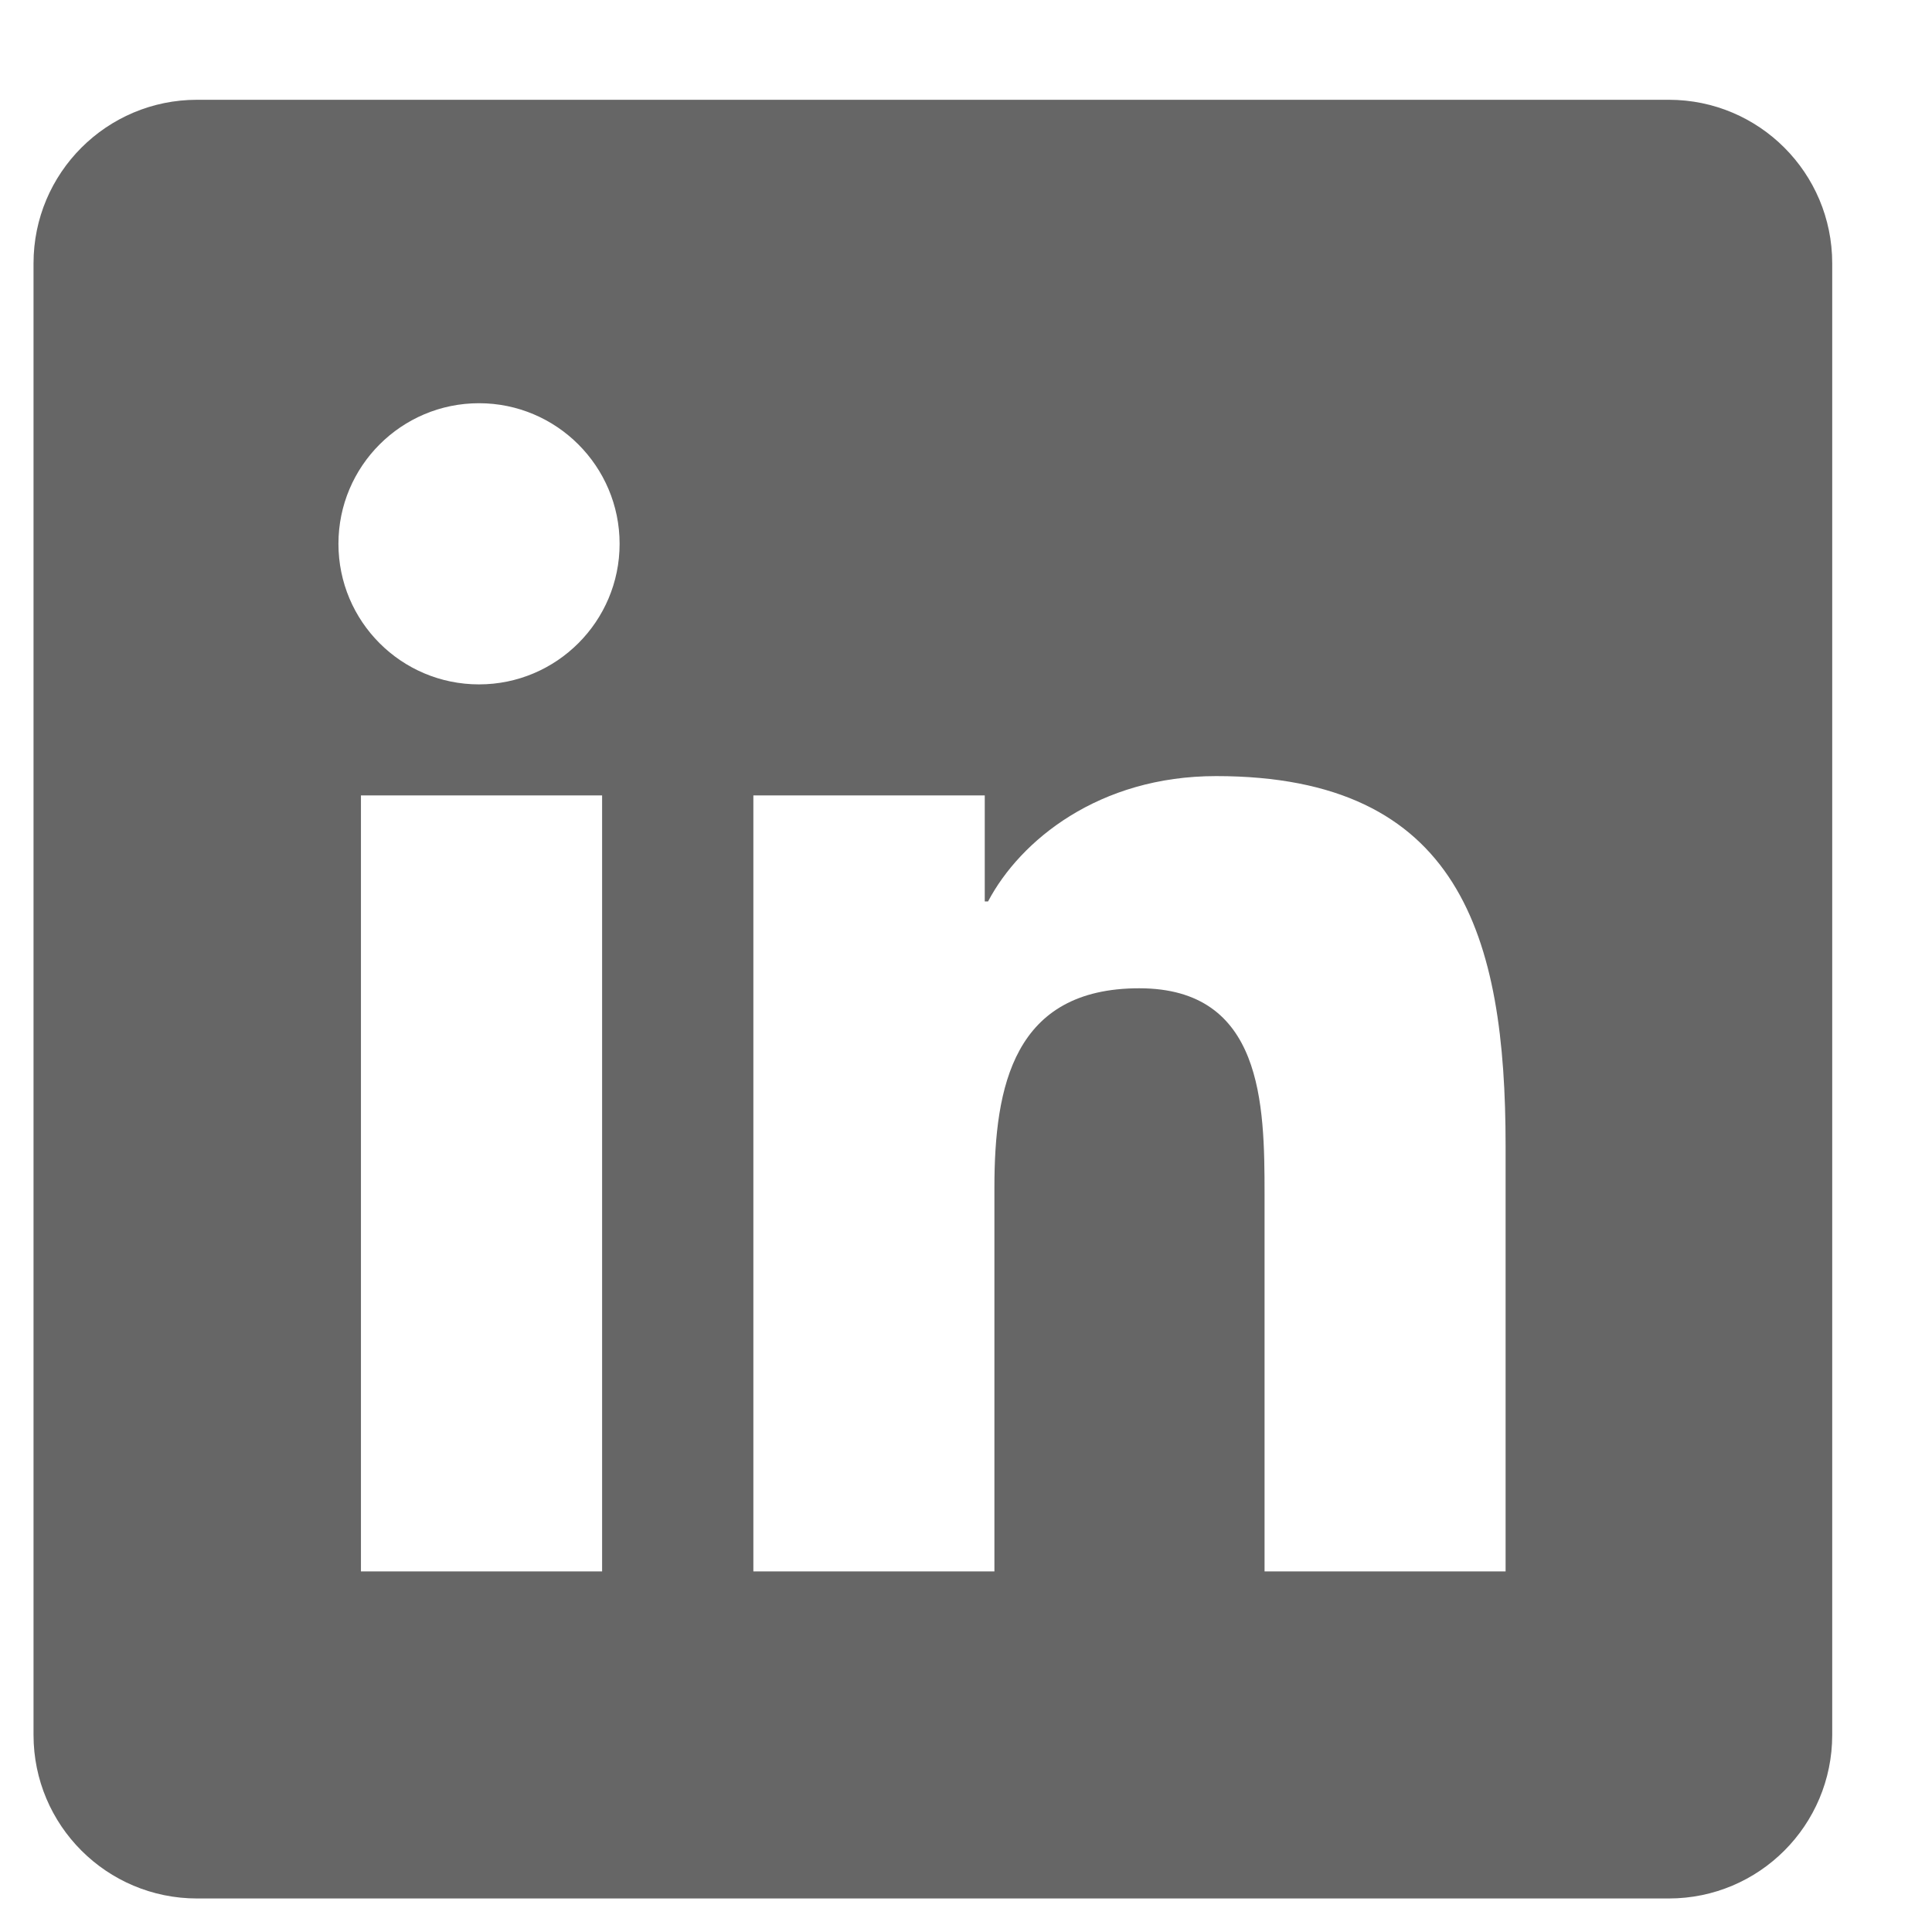 <svg width="17" height="17" viewBox="0 0 17 17" fill="none" xmlns="http://www.w3.org/2000/svg">
<path d="M14.684 0.878H1.734C0.939 0.878 0.295 1.522 0.295 2.317V15.266C0.295 16.061 0.939 16.705 1.734 16.705H14.684C15.479 16.705 16.122 16.061 16.122 15.266V2.317C16.122 1.522 15.479 0.878 14.684 0.878ZM5.298 13.827H3.176V6.999H5.298V13.827ZM4.215 6.022C3.531 6.022 2.978 5.468 2.978 4.785C2.978 4.102 3.532 3.548 4.215 3.548C4.897 3.548 5.452 4.103 5.452 4.785C5.452 5.468 4.897 6.022 4.215 6.022ZM13.248 13.827H11.127V10.507C11.127 9.715 11.112 8.696 10.024 8.696C8.92 8.696 8.75 9.558 8.75 10.449V13.827H6.629V6.999H8.665V7.932H8.694C8.977 7.395 9.669 6.829 10.701 6.829C12.85 6.829 13.248 8.243 13.248 10.082V13.827Z" fill="#666666"/>
</svg>
